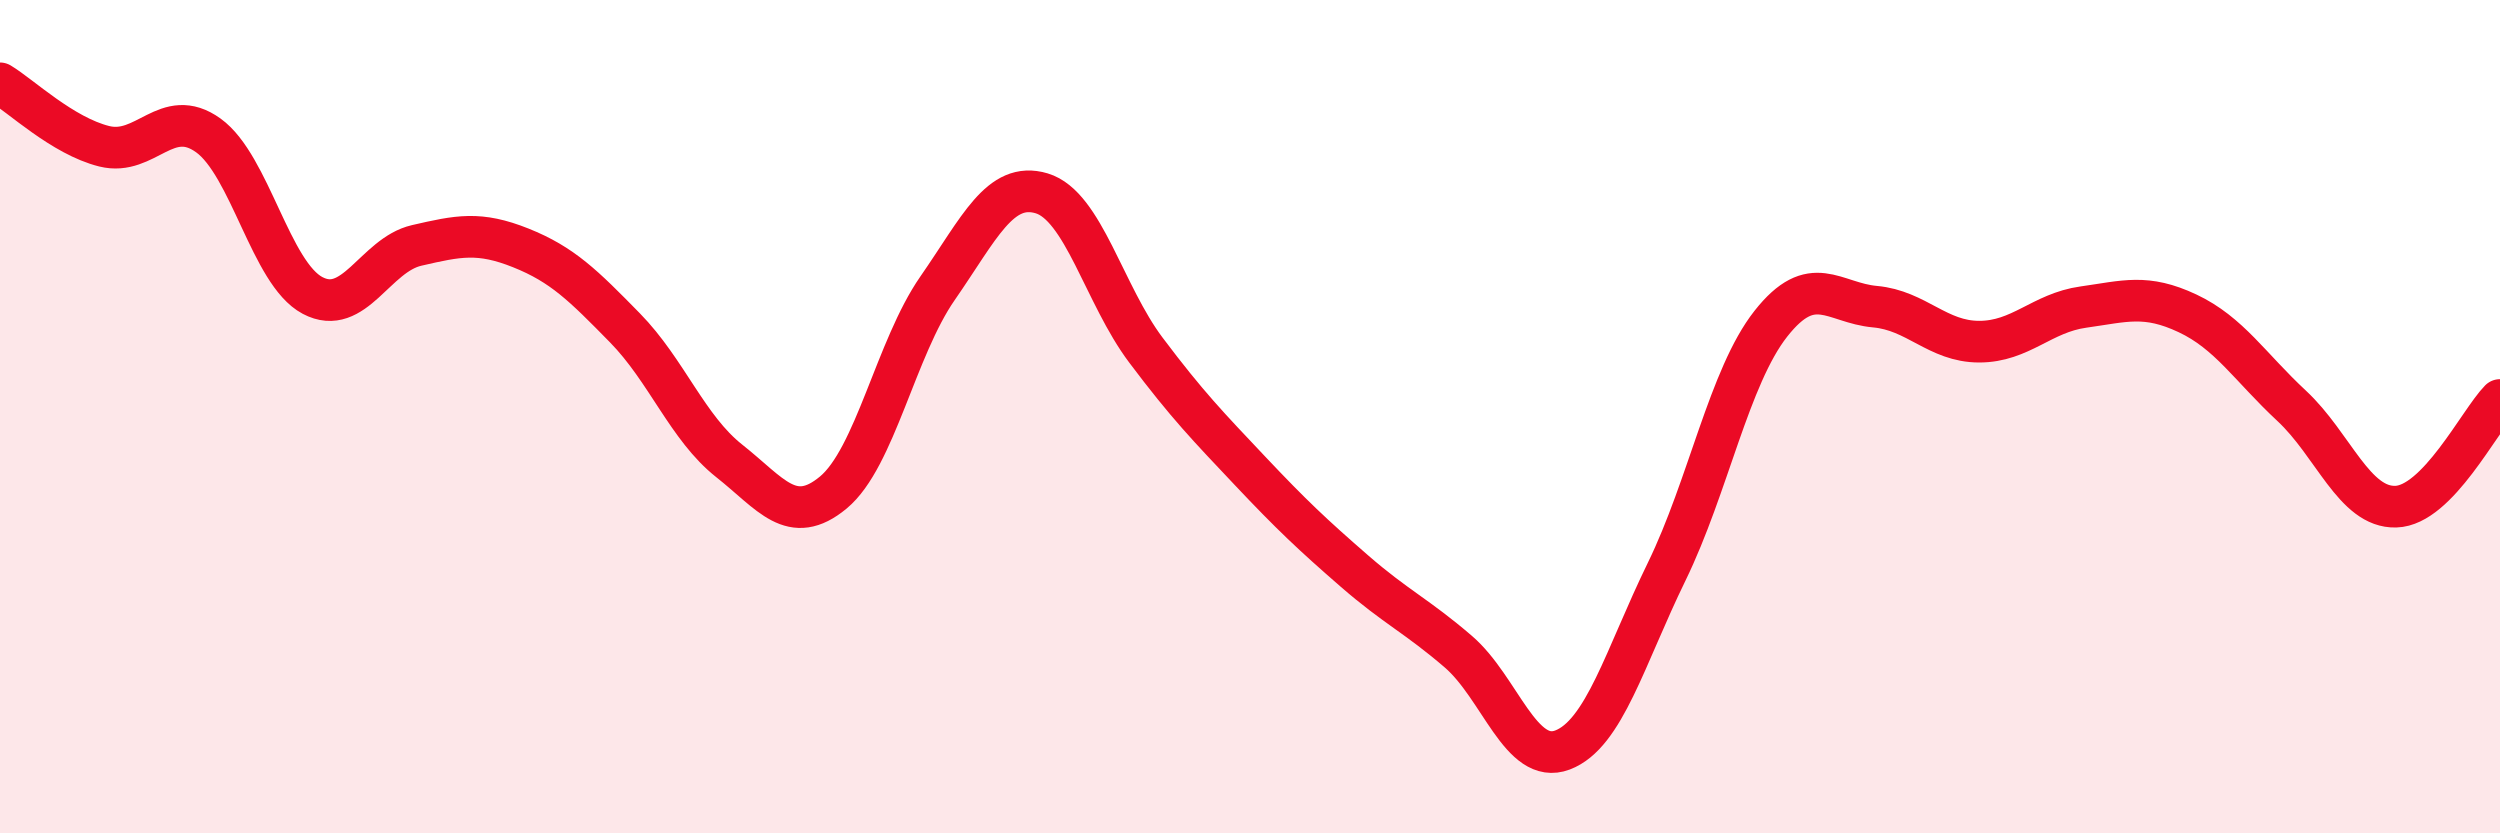 
    <svg width="60" height="20" viewBox="0 0 60 20" xmlns="http://www.w3.org/2000/svg">
      <path
        d="M 0,2 C 0.5,2.3 1.5,3.26 2.5,3.51 C 3.5,3.76 4,2.53 5,3.25 C 6,3.97 6.5,6.56 7.5,7.09 C 8.5,7.62 9,6.12 10,5.89 C 11,5.66 11.5,5.55 12.5,5.95 C 13.5,6.35 14,6.85 15,7.87 C 16,8.89 16.5,10.27 17.5,11.06 C 18.5,11.85 19,12.65 20,11.82 C 21,10.99 21.5,8.36 22.5,6.92 C 23.5,5.48 24,4.34 25,4.64 C 26,4.94 26.5,7.07 27.5,8.4 C 28.5,9.73 29,10.24 30,11.3 C 31,12.36 31.5,12.83 32.5,13.7 C 33.5,14.57 34,14.78 35,15.64 C 36,16.5 36.5,18.38 37.5,18 C 38.5,17.62 39,15.77 40,13.72 C 41,11.67 41.5,9.04 42.5,7.77 C 43.5,6.5 44,7.27 45,7.36 C 46,7.45 46.5,8.2 47.5,8.2 C 48.5,8.2 49,7.51 50,7.37 C 51,7.23 51.5,7.05 52.5,7.52 C 53.5,7.99 54,8.81 55,9.74 C 56,10.67 56.5,12.19 57.5,12.16 C 58.5,12.13 59.5,10.11 60,9.6L60 20L0 20Z"
        fill="#EB0A25"
        opacity="0.1"
        stroke-linecap="round"
        stroke-linejoin="round"
      />
      <path
        d="M 0,2 C 0.5,2.3 1.5,3.26 2.5,3.51 C 3.5,3.76 4,2.53 5,3.25 C 6,3.97 6.5,6.56 7.5,7.09 C 8.5,7.62 9,6.12 10,5.89 C 11,5.66 11.5,5.55 12.5,5.95 C 13.5,6.35 14,6.85 15,7.87 C 16,8.89 16.5,10.27 17.5,11.06 C 18.5,11.85 19,12.65 20,11.82 C 21,10.99 21.5,8.36 22.5,6.92 C 23.5,5.48 24,4.34 25,4.64 C 26,4.94 26.5,7.07 27.5,8.4 C 28.5,9.73 29,10.24 30,11.3 C 31,12.36 31.5,12.83 32.5,13.7 C 33.5,14.57 34,14.78 35,15.64 C 36,16.5 36.5,18.38 37.5,18 C 38.5,17.62 39,15.77 40,13.72 C 41,11.67 41.5,9.04 42.5,7.77 C 43.5,6.5 44,7.27 45,7.36 C 46,7.45 46.5,8.2 47.5,8.2 C 48.5,8.2 49,7.51 50,7.37 C 51,7.23 51.5,7.05 52.5,7.52 C 53.5,7.99 54,8.81 55,9.74 C 56,10.67 56.5,12.19 57.5,12.16 C 58.5,12.13 59.5,10.11 60,9.6"
        stroke="#EB0A25"
        stroke-width="1"
        fill="none"
        stroke-linecap="round"
        stroke-linejoin="round"
      />
    </svg>
  
